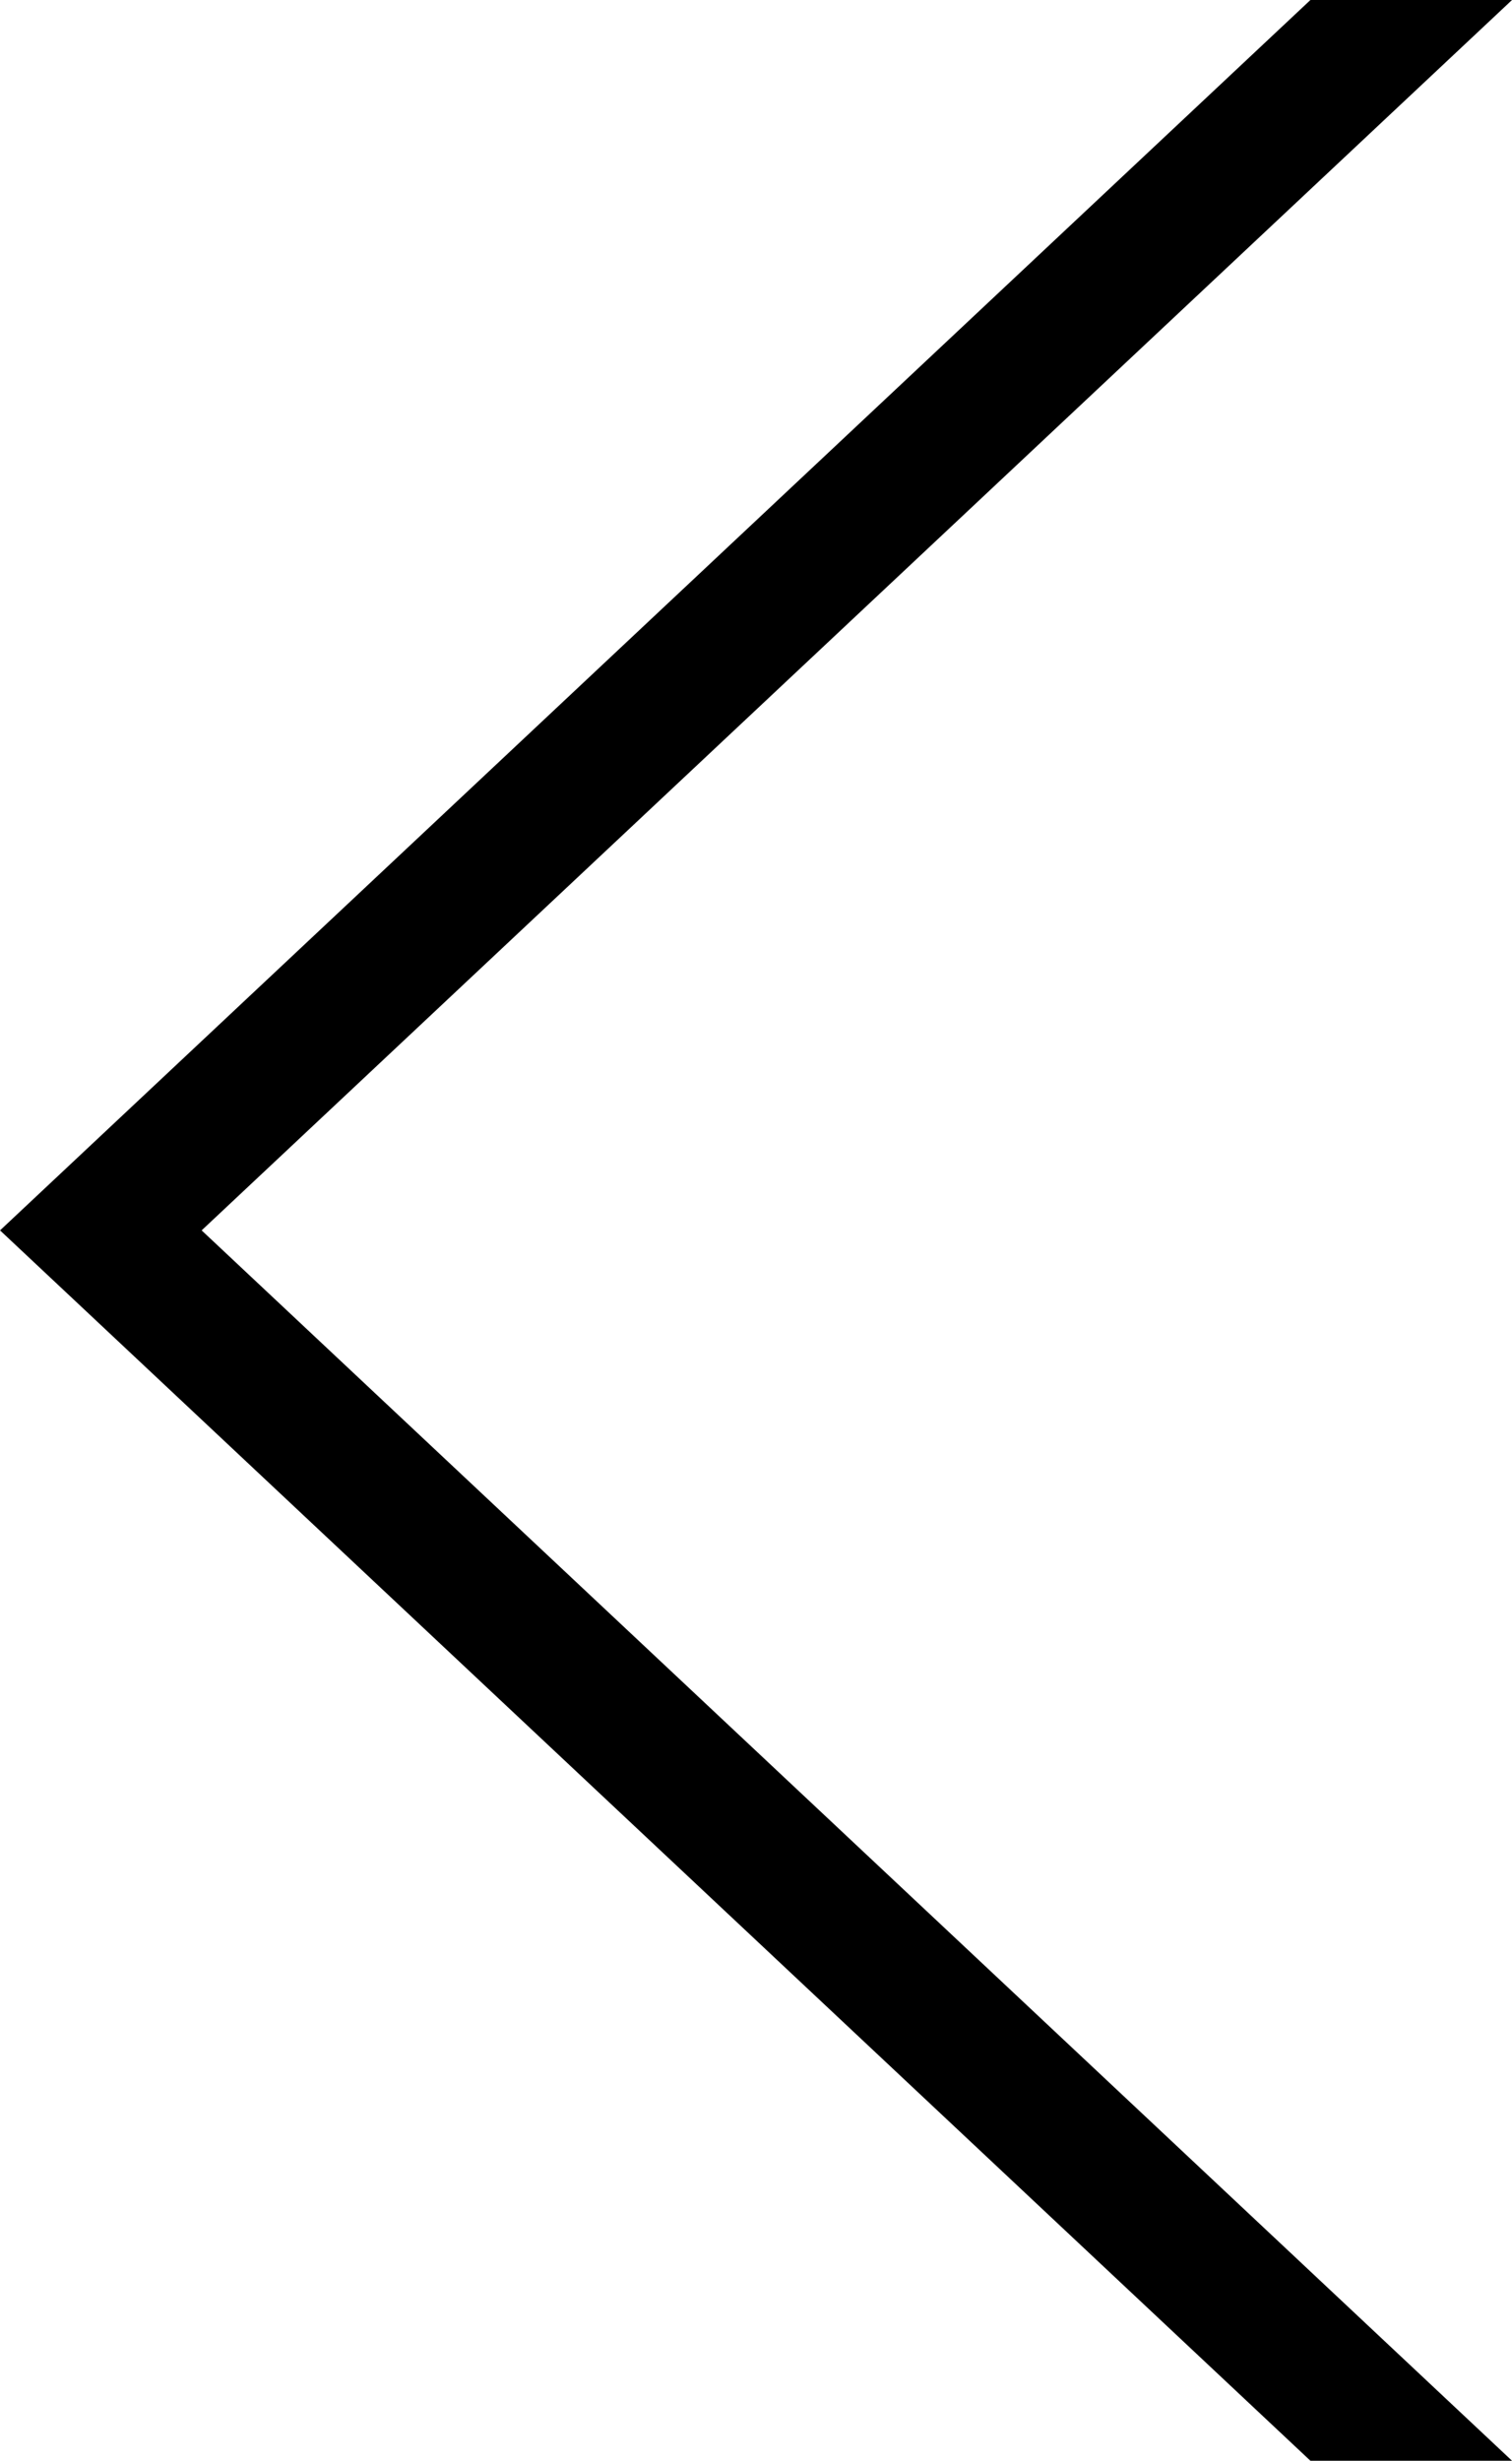 <svg xmlns="http://www.w3.org/2000/svg" width="75.001" height="122.001" viewBox="0 0 75.001 122.001">
  <path id="合体_2" data-name="合体 2" d="M13884,3993l-65-61h10l65,61Zm-65-61,65-61h10l-65,61Z" transform="translate(-13818.998 -3871)"/>
</svg>
